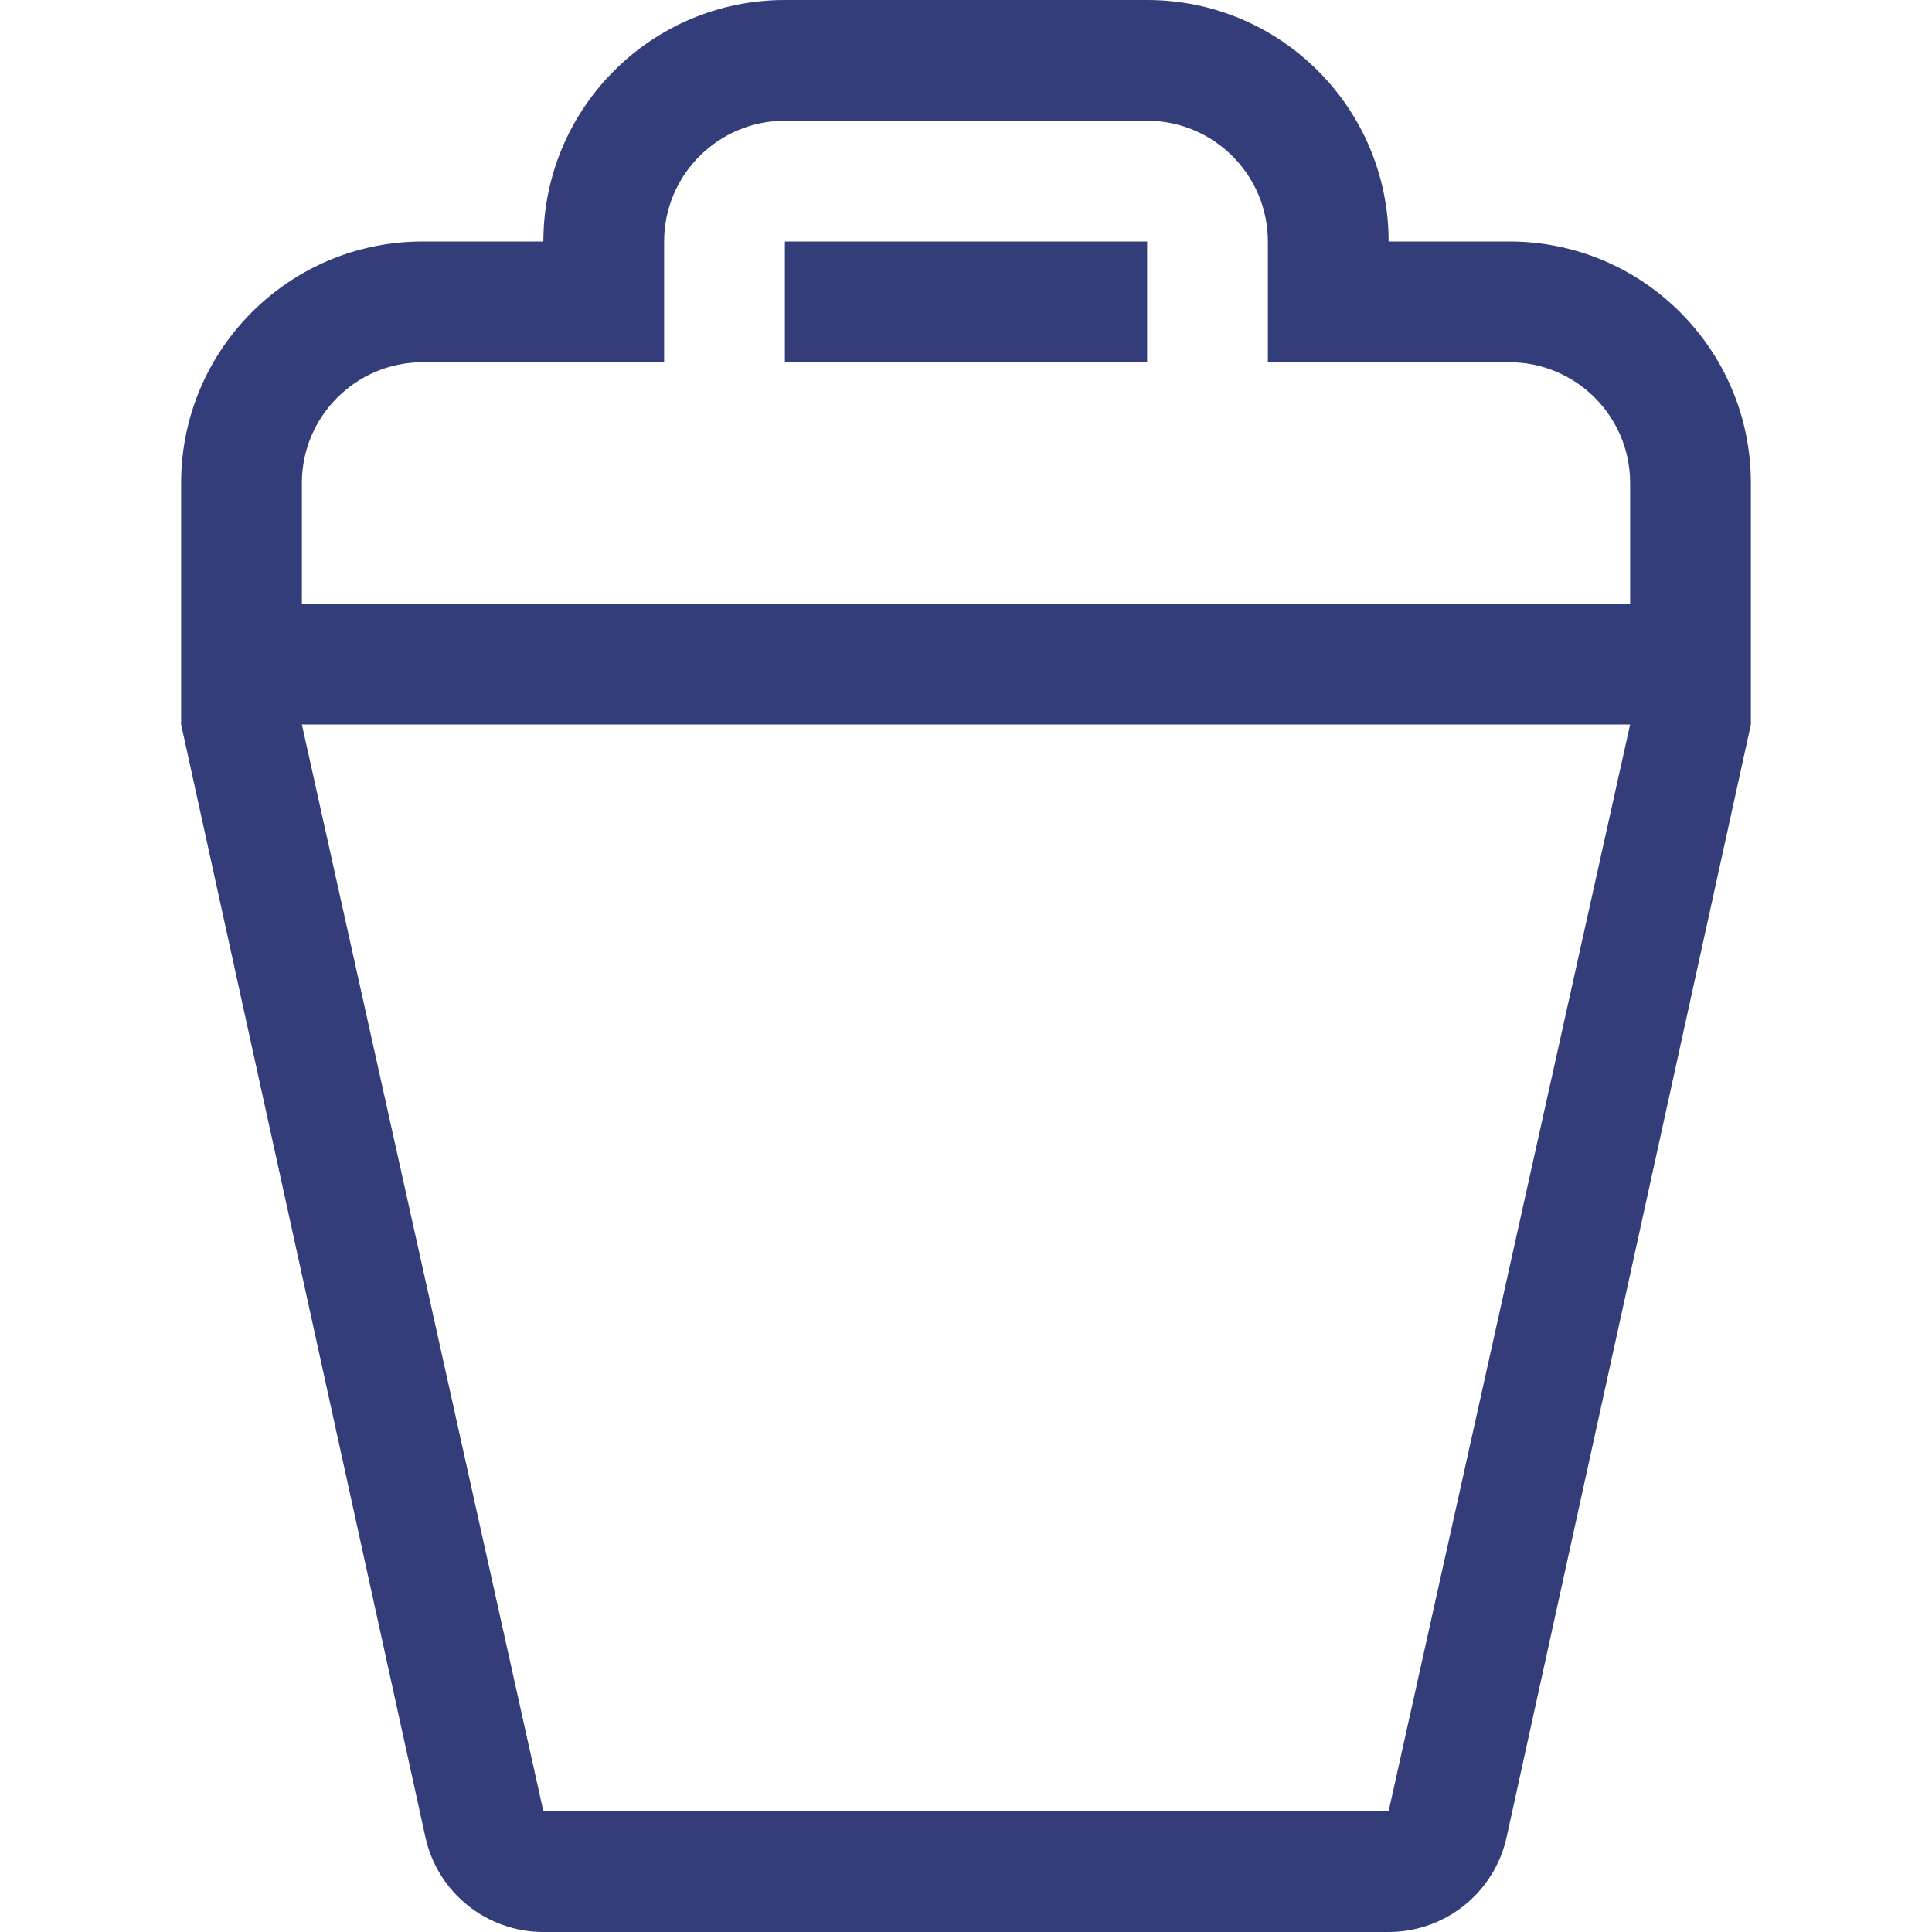 <?xml version="1.0" encoding="UTF-8"?> <svg xmlns="http://www.w3.org/2000/svg" width="240" height="240" viewBox="0 0 240 240" fill="none"> <path fill-rule="evenodd" clip-rule="evenodd" d="M187.5 30H172.5C172.5 13.432 159.068 0 142.5 0H97.5C80.933 0 67.5 13.432 67.5 30H52.5C35.932 30 22.5 43.432 22.5 60V90L52.852 228.251C54.375 235.121 60.469 240 67.5 240H172.5C179.531 240 185.625 235.121 187.149 228.251L217.5 90V60C217.5 43.432 204.068 30 187.5 30ZM172.5 225H67.5L37.5 90H202.5L172.5 225ZM202.5 75H37.5V60C37.5 51.724 44.224 45 52.5 45H82.5V30C82.5 21.724 89.224 15 97.5 15H142.5C150.776 15 157.5 21.724 157.5 30V45H187.5C195.776 45 202.5 51.724 202.5 60V75ZM97.5 45H142.5V30H97.5V45Z" fill="#333D79"></path> </svg> 